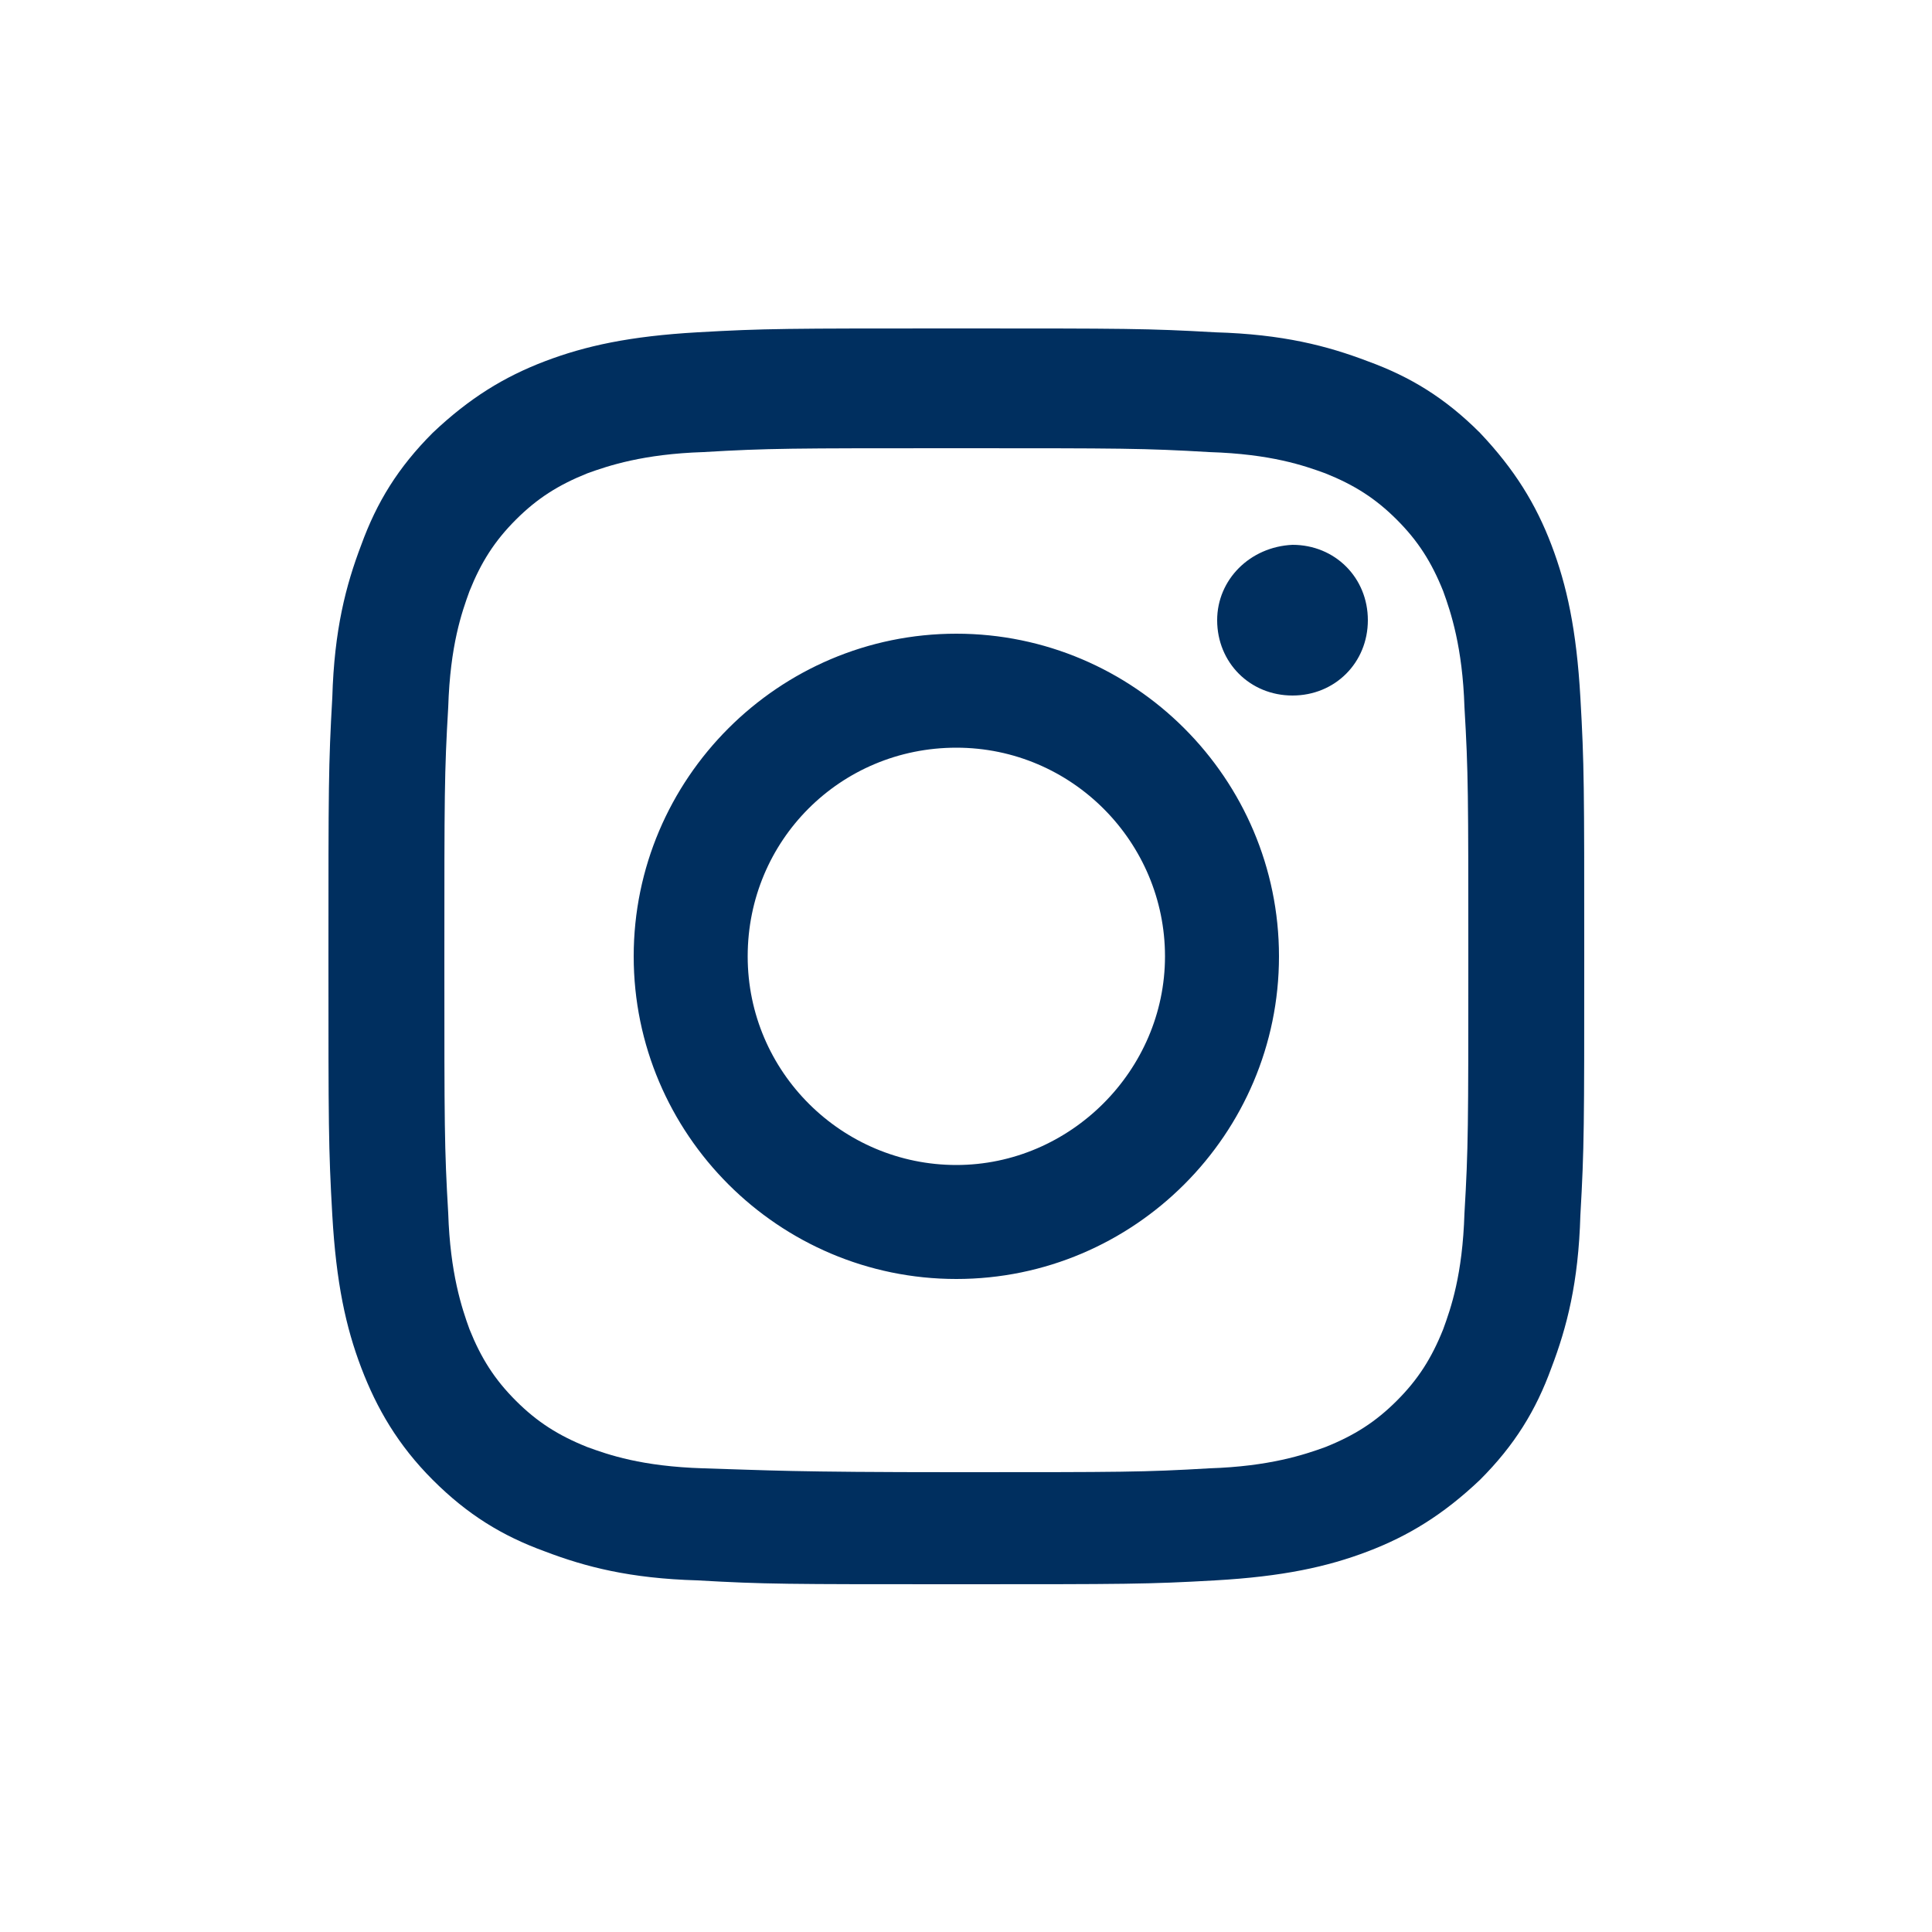 <?xml version="1.0" encoding="utf-8"?>
<!-- Generator: Adobe Illustrator 22.0.0, SVG Export Plug-In . SVG Version: 6.00 Build 0)  -->
<svg version="1.1" id="Ebene_1" xmlns="http://www.w3.org/2000/svg" xmlns:xlink="http://www.w3.org/1999/xlink" x="0px" y="0px"
	 viewBox="0 0 100 100" style="enable-background:new 0 0 100 100;" xml:space="preserve">
<style type="text/css">
	.st0{fill:#002F5F;}
</style>
<path class="st0" d="M36.1,17.2c-3.5,0.2-5.8,0.7-7.9,1.5c-2.1,0.8-3.9,1.9-5.8,3.7c-1.8,1.8-2.9,3.6-3.7,5.8
	c-0.8,2.1-1.4,4.4-1.5,7.9C17,39.6,17,40.7,17,49.5s0,9.9,0.2,13.4c0.2,3.5,0.7,5.8,1.5,7.9c0.8,2.1,1.9,4,3.7,5.8
	c1.8,1.8,3.6,2.9,5.8,3.7c2.1,0.8,4.4,1.4,7.9,1.5C39.6,82,40.7,82,49.5,82s9.9,0,13.4-0.2c3.5-0.2,5.8-0.7,7.9-1.5
	c2.1-0.8,3.9-1.9,5.8-3.7c1.8-1.8,2.9-3.6,3.7-5.8c0.8-2.1,1.4-4.4,1.5-7.9C82,59.4,82,58.3,82,49.5s0-9.9-0.2-13.4
	c-0.2-3.5-0.7-5.8-1.5-7.9c-0.8-2.1-1.9-3.9-3.7-5.8c-1.8-1.8-3.6-2.9-5.8-3.7c-2.1-0.8-4.4-1.4-7.9-1.5C59.4,17,58.3,17,49.5,17
	S39.6,17,36.1,17.2 M36.4,76c-3.2-0.1-4.9-0.7-6-1.1c-1.5-0.6-2.6-1.3-3.7-2.4s-1.8-2.2-2.4-3.7c-0.4-1.1-1-2.9-1.1-6
	c-0.2-3.4-0.2-4.5-0.2-13.1s0-9.7,0.2-13.1c0.1-3.2,0.7-4.9,1.1-6c0.6-1.5,1.3-2.6,2.4-3.7c1.1-1.1,2.2-1.8,3.7-2.4
	c1.1-0.4,2.9-1,6-1.1c3.4-0.2,4.5-0.2,13.1-0.2s9.7,0,13.1,0.2c3.2,0.1,4.9,0.7,6,1.1c1.5,0.6,2.6,1.3,3.7,2.4
	c1.1,1.1,1.8,2.2,2.4,3.7c0.4,1.1,1,2.9,1.1,6c0.2,3.4,0.2,4.5,0.2,13.1s0,9.7-0.2,13.1c-0.1,3.2-0.7,4.9-1.1,6
	c-0.6,1.5-1.3,2.6-2.4,3.7s-2.2,1.8-3.7,2.4c-1.1,0.4-2.9,1-6,1.1c-3.4,0.2-4.5,0.2-13.1,0.2S39.8,76.1,36.4,76 M63,32.1
	c0,2.2,1.7,3.9,3.9,3.9c2.2,0,3.9-1.7,3.9-3.9c0-2.2-1.7-3.9-3.9-3.9h0C64.7,28.3,63,30,63,32.1 M32.8,49.5
	c0,9.2,7.5,16.7,16.7,16.7s16.7-7.5,16.7-16.7s-7.5-16.7-16.7-16.7S32.8,40.3,32.8,49.5 M38.7,49.5c0-6,4.8-10.8,10.8-10.8
	s10.8,4.9,10.8,10.8s-4.9,10.8-10.8,10.8S38.7,55.5,38.7,49.5"/>
</svg>
